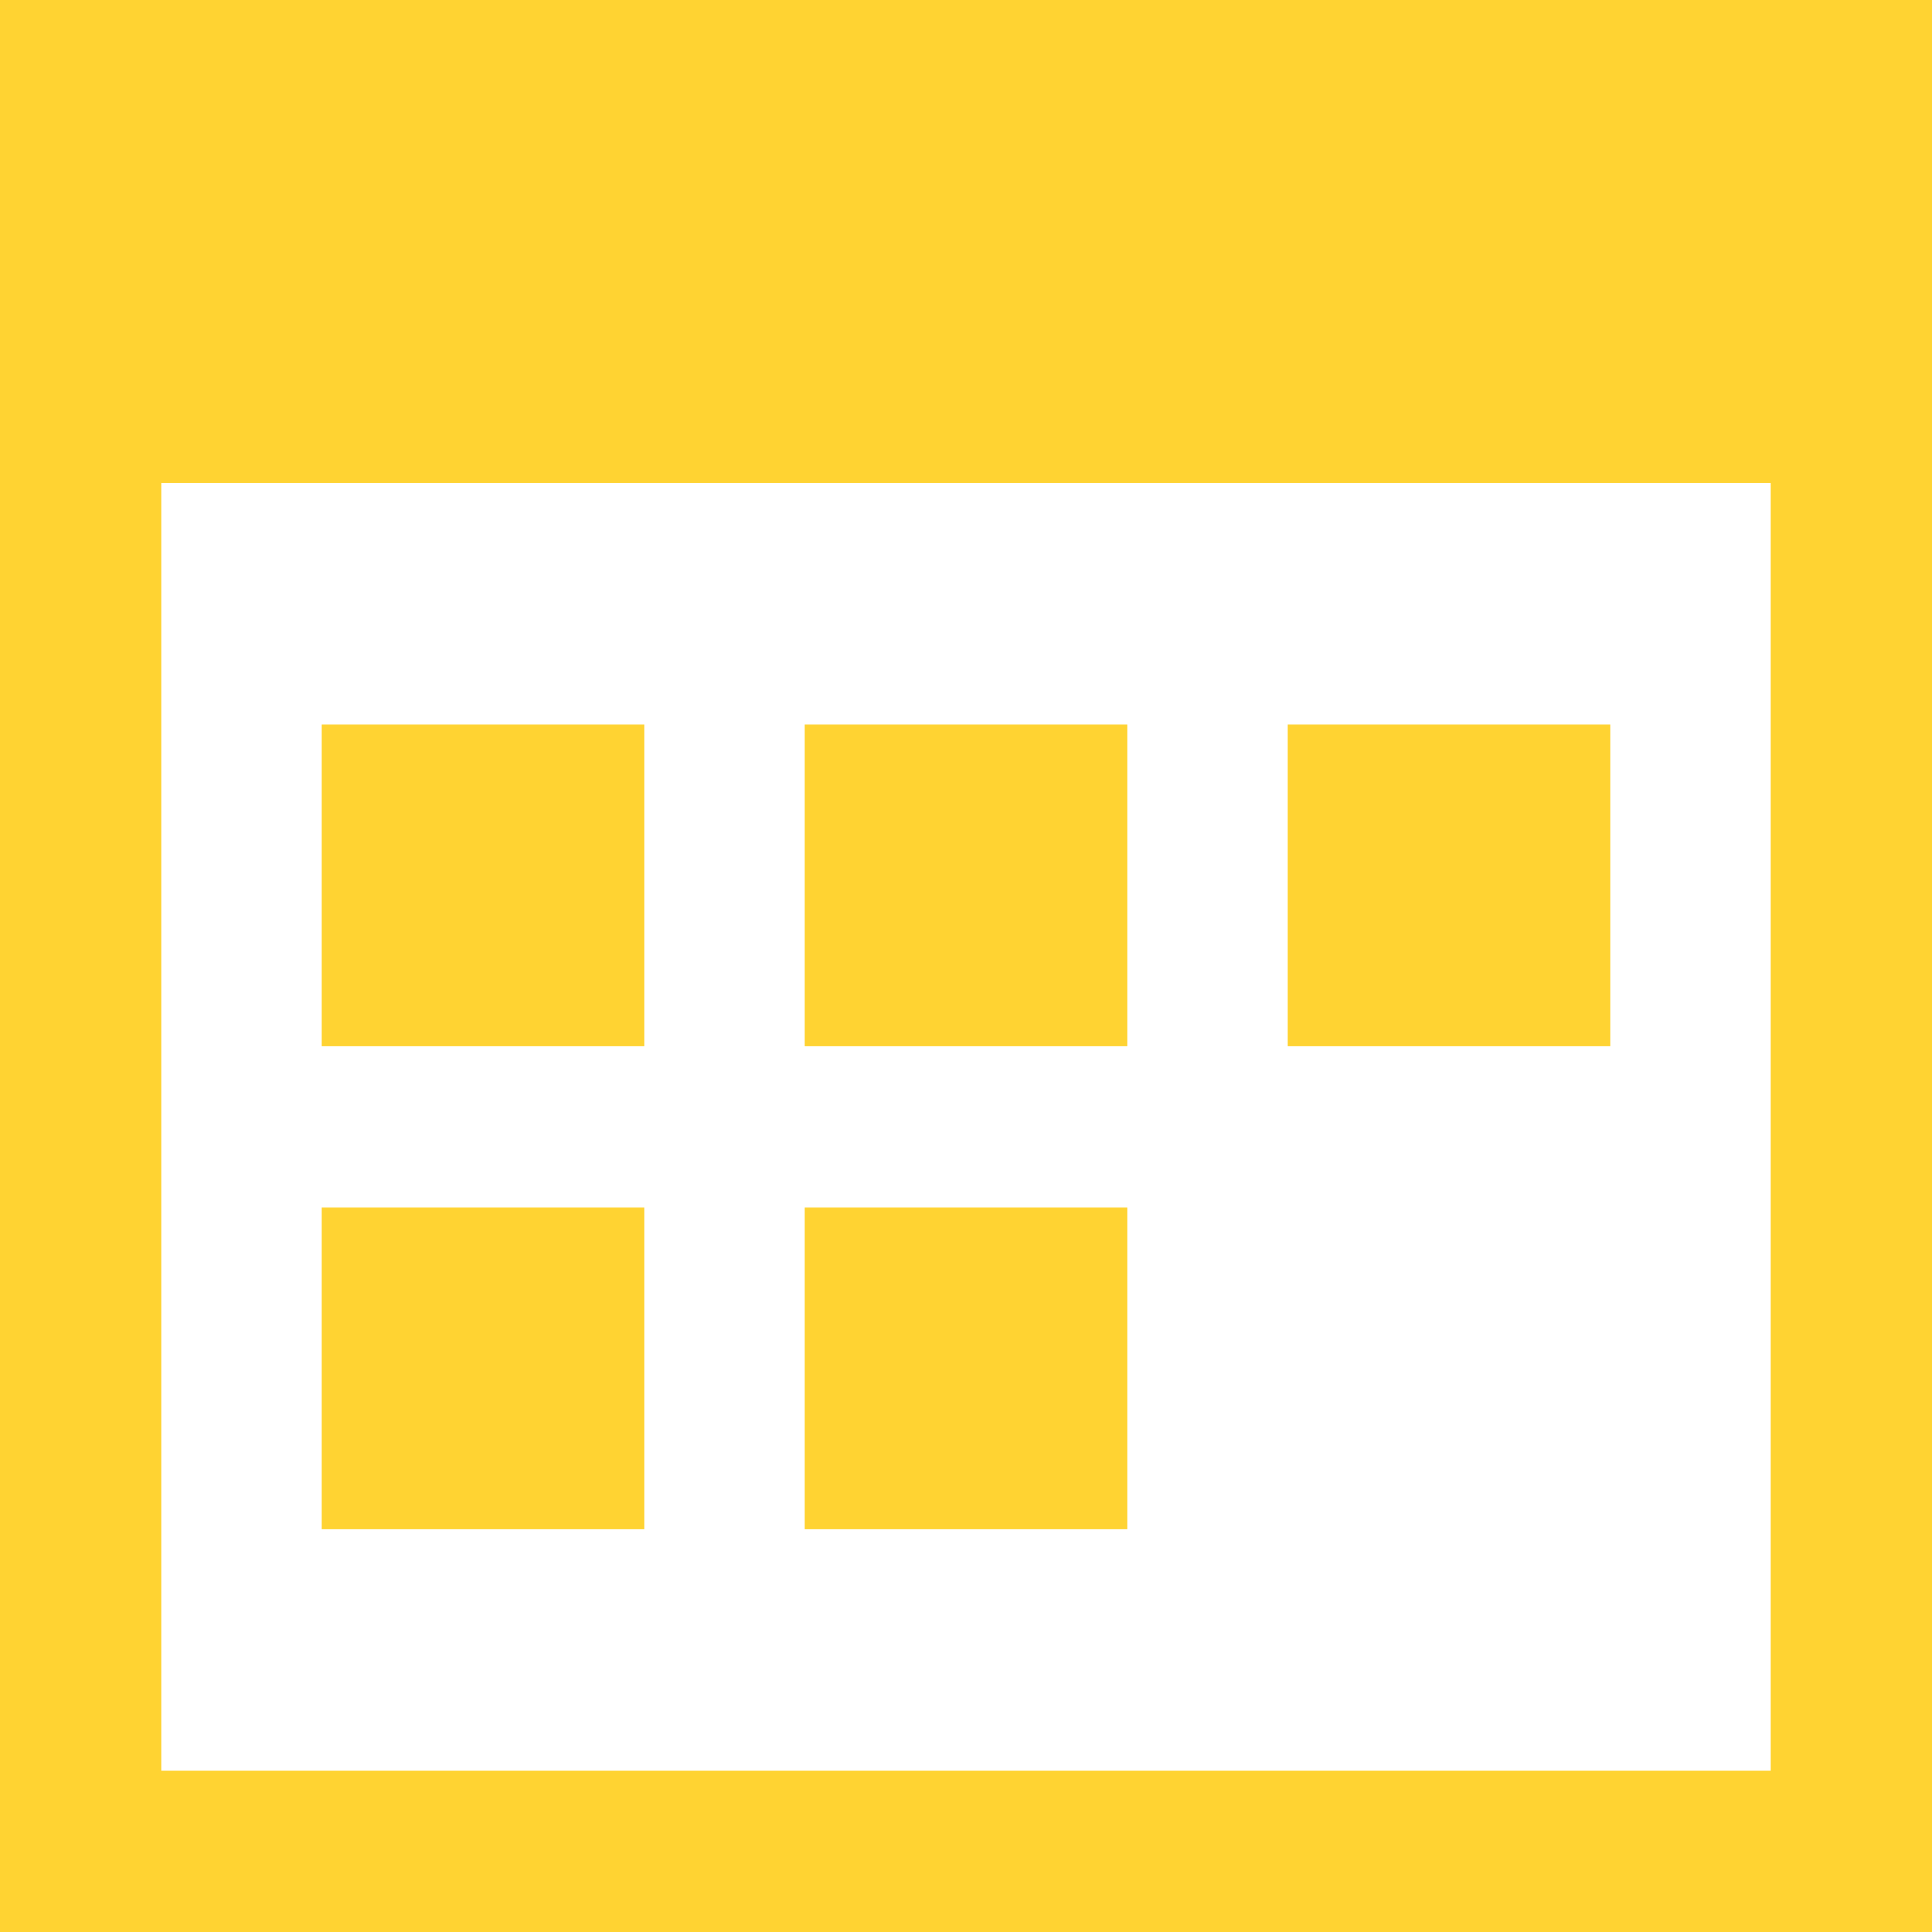 <svg xmlns="http://www.w3.org/2000/svg" fill="#ffd332" width="24" height="24" viewBox="0 0 24 24"><path d="M22 6v16h-20v-16h20zm2-6h-24v24h24v-24zm-16 9h-4v4h4v-4zm6 0h-4v4h4v-4zm6 0h-4v4h4v-4zm-12 6h-4v4h4v-4zm6 0h-4v4h4v-4z"/></svg>